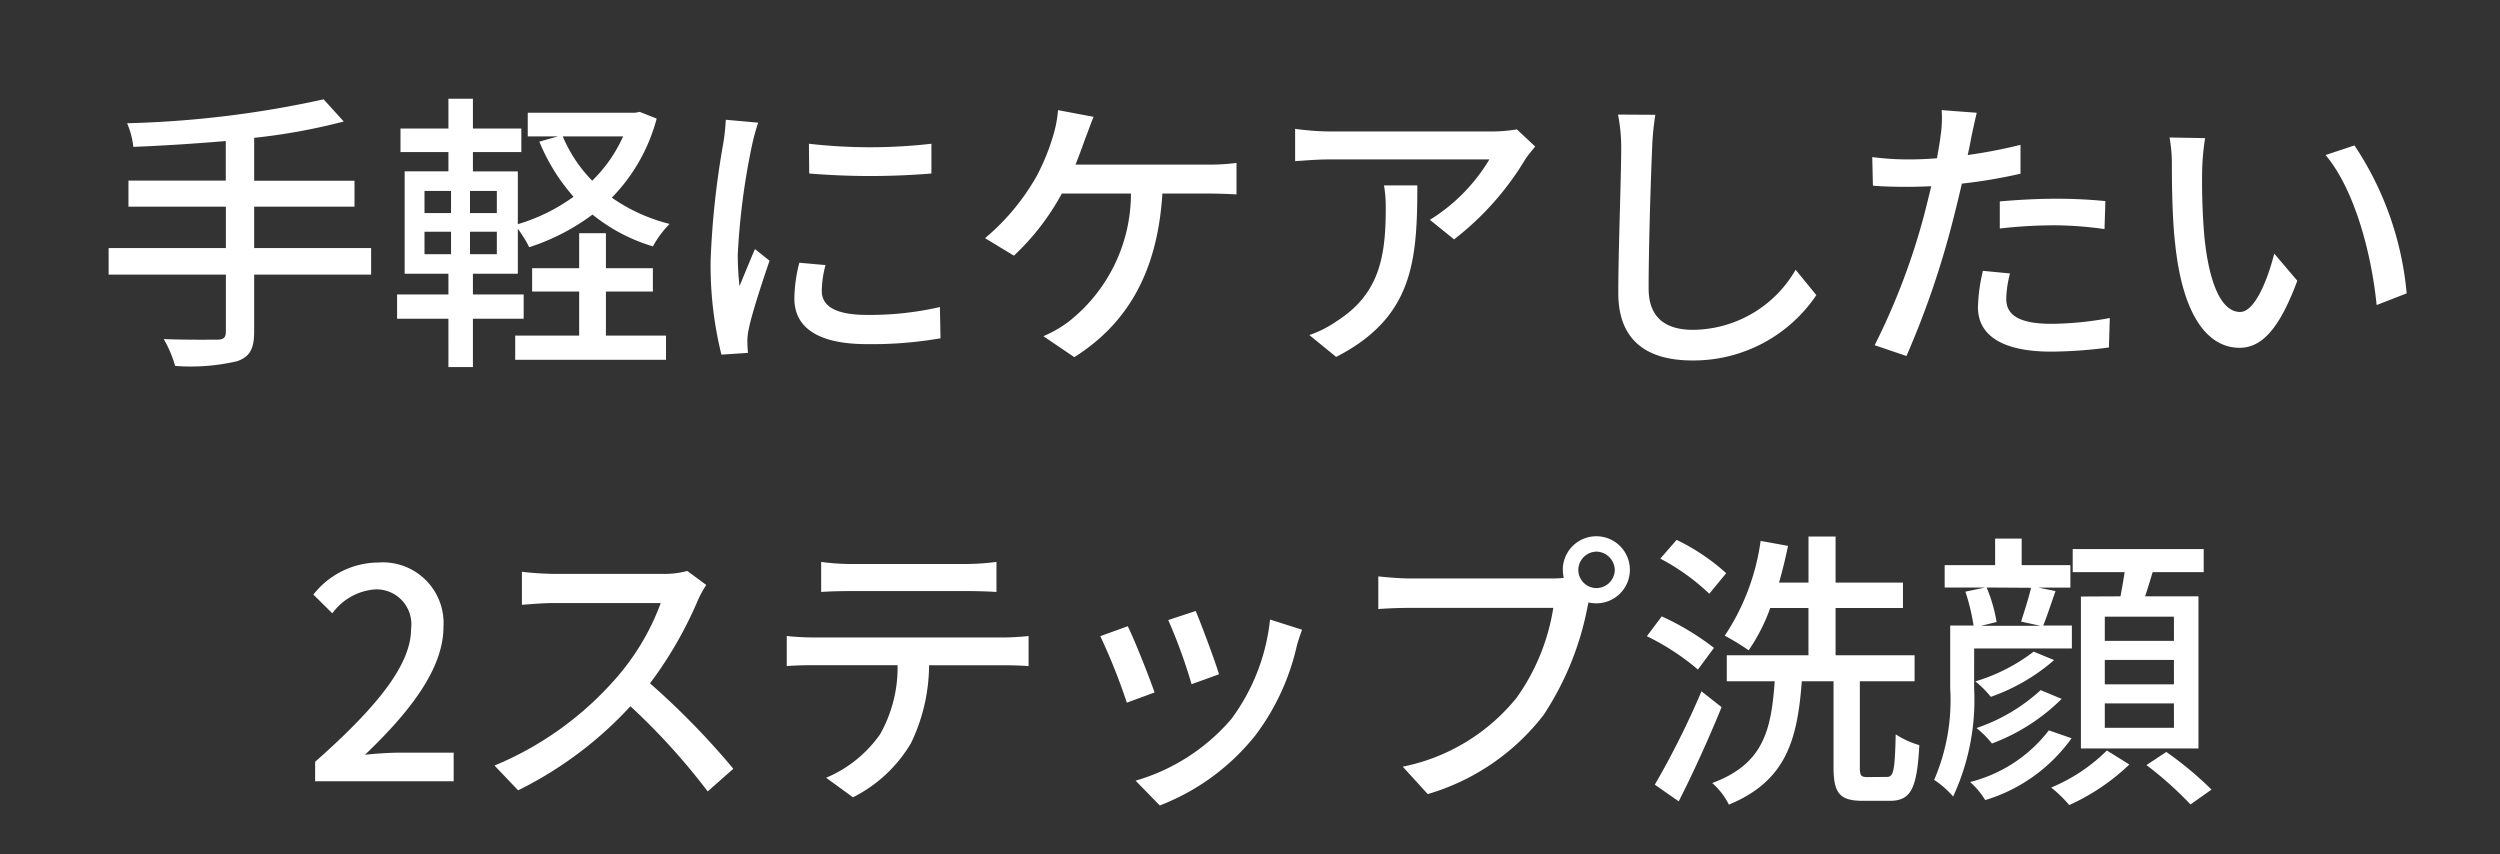 <svg xmlns="http://www.w3.org/2000/svg" width="120" height="41" viewBox="0 0 120 41">
  <rect x="0" y="0" width="120" height="41" fill="#333333" stroke="none"/>
  <g id="グループ_24974" data-name="グループ 24974" transform="translate(-231 -1653)">
    <path id="パス_50155" data-name="パス 50155" d="M17.314,11.408H11.7V9.42h4.816V8.174H11.7V6.116A28.949,28.949,0,0,0,16,5.332l-.966-1.064A49.328,49.328,0,0,1,5.6,5.416,3.887,3.887,0,0,1,5.9,6.55c1.414-.056,2.94-.154,4.438-.28v1.9H5.666V9.42h4.676v1.988H4.714v1.274h5.628v2.73c0,.294-.112.392-.42.392s-1.442.014-2.562-.028a5.641,5.641,0,0,1,.546,1.288,9.821,9.821,0,0,0,2.968-.224c.588-.2.826-.56.826-1.414V12.682h5.614Zm11.27,2.086h2.254v-1.12H28.584v-1.68H27.3v1.68H25.042v1.12H27.3v2.114H24.23V16.77h7.238V15.608H28.584Zm.826-7.448a6.925,6.925,0,0,1-1.484,2.128,6.812,6.812,0,0,1-1.414-2.128ZM23.348,9.728H22.06V8.664h1.288Zm0,1.974H22.06V10.624h1.288Zm-3.472-1.078H21.15V11.7H19.876Zm0-1.96H21.15V9.728H19.876ZM30.208,4.87l-.224.042H24.832V6.046h1.456l-.9.252A9.367,9.367,0,0,0,27.03,8.944a8.823,8.823,0,0,1-2.674,1.316V7.726H22.2V6.8h2.324V5.668H22.2V4.24H21.024V5.668h-2.3V6.8h2.3v.924h-2.1V12.64h2.1v.994H18.56V14.8h2.464V17.12H22.2V14.8h2.436V13.634H22.2V12.64h2.156V10.484a5.6,5.6,0,0,1,.546.882A10.431,10.431,0,0,0,27.94,9.8a8.436,8.436,0,0,0,2.9,1.526,4.788,4.788,0,0,1,.8-1.078,8.373,8.373,0,0,1-2.772-1.26A8.556,8.556,0,0,0,31.02,5.192ZM38.328,6.4l.014,1.428a35.681,35.681,0,0,0,5.866,0V6.4A25.8,25.8,0,0,1,38.328,6.4Zm.8,5.824-1.26-.112a7.091,7.091,0,0,0-.238,1.722c0,1.358,1.092,2.184,3.472,2.184a19.208,19.208,0,0,0,3.542-.28l-.028-1.5a15.034,15.034,0,0,1-3.486.378c-1.694,0-2.184-.518-2.184-1.148A4.864,4.864,0,0,1,39.126,12.22ZM35.892,5.388l-1.554-.14a10.177,10.177,0,0,1-.126,1.162A40.4,40.4,0,0,0,33.61,12a17.791,17.791,0,0,0,.518,4.522l1.274-.084c-.014-.168-.028-.378-.028-.518a2.737,2.737,0,0,1,.07-.644c.14-.7.63-2.2.994-3.262l-.7-.56c-.224.518-.5,1.2-.742,1.778a13.814,13.814,0,0,1-.084-1.5A33.575,33.575,0,0,1,35.6,6.452,10.04,10.04,0,0,1,35.892,5.388Zm16.1-.28-1.708-.322a5.744,5.744,0,0,1-.238,1.246,10.414,10.414,0,0,1-.8,1.946,10.86,10.86,0,0,1-2.464,2.954l1.386.84a11.738,11.738,0,0,0,2.3-2.982h3.318A7.823,7.823,0,0,1,50.8,14.936a5.662,5.662,0,0,1-1.218.7l1.484,1.008c2.464-1.554,3.99-3.976,4.228-7.854H57.48c.322,0,.9.014,1.372.042V7.32A9.6,9.6,0,0,1,57.48,7.4H51.124c.182-.448.336-.882.462-1.232C51.7,5.878,51.852,5.444,51.992,5.108Zm21.2,1.428-.882-.826a7.2,7.2,0,0,1-1.162.1H63.318a12.546,12.546,0,0,1-1.652-.126V7.236c.6-.042,1.092-.084,1.652-.084H70.99a8.571,8.571,0,0,1-2.856,2.9l1.162.938a13.864,13.864,0,0,0,3.43-3.864C72.838,6.956,73.062,6.69,73.188,6.536ZM67.532,8.4h-1.6a6.22,6.22,0,0,1,.084,1.12c0,2.324-.322,4.088-2.324,5.376a5.315,5.315,0,0,1-1.344.686l1.288,1.05C67.322,14.74,67.532,12.052,67.532,8.4ZM78.956,5.01,77.164,5a8.1,8.1,0,0,1,.154,1.624c0,1.344-.14,4.956-.14,6.944,0,2.324,1.428,3.234,3.556,3.234a7.109,7.109,0,0,0,5.95-3.136l-.994-1.218a5.737,5.737,0,0,1-4.928,2.884c-1.218,0-2.128-.5-2.128-1.988,0-1.932.1-5.166.168-6.72A12.769,12.769,0,0,1,78.956,5.01ZM95.98,12.626l-1.3-.126a8.227,8.227,0,0,0-.238,1.75c0,1.386,1.232,2.128,3.514,2.128a21.616,21.616,0,0,0,2.772-.2l.042-1.414a15.82,15.82,0,0,1-2.8.28c-1.792,0-2.17-.574-2.17-1.2A5.139,5.139,0,0,1,95.98,12.626Zm-1.6-7.714L92.7,4.786a5.727,5.727,0,0,1-.056,1.26c-.028.266-.1.63-.168,1.05-.49.042-.966.056-1.4.056a13.193,13.193,0,0,1-1.708-.112L89.4,8.412c.5.042,1.022.056,1.666.056.35,0,.728-.014,1.134-.028-.112.462-.224.924-.336,1.358a32.381,32.381,0,0,1-2.38,6.272l1.526.518a42.292,42.292,0,0,0,2.212-6.44c.154-.588.308-1.232.448-1.834a25.085,25.085,0,0,0,2.814-.476V6.452a24.565,24.565,0,0,1-2.534.49c.07-.308.126-.588.168-.826C94.174,5.836,94.3,5.262,94.384,4.912ZM95.49,9.168v1.3a23.561,23.561,0,0,1,2.646-.154,17.692,17.692,0,0,1,2.38.182l.042-1.344a23.729,23.729,0,0,0-2.45-.112C97.212,9.042,96.246,9.1,95.49,9.168Zm9.856-3.038L103.638,6.1a7.163,7.163,0,0,1,.112,1.316c0,.84.014,2.52.154,3.752.378,3.682,1.68,5.026,3.094,5.026,1.022,0,1.89-.826,2.772-3.22l-1.106-1.3c-.322,1.274-.938,2.8-1.638,2.8-.938,0-1.512-1.484-1.722-3.682a31.345,31.345,0,0,1-.1-3.15A11.46,11.46,0,0,1,105.346,6.13Zm7.168.35-1.386.462c1.414,1.68,2.212,4.788,2.45,7.2l1.442-.56A15.249,15.249,0,0,0,112.514,6.48ZM14.626,37h6.65V35.628H18.7c-.5,0-1.148.042-1.68.1,2.184-2.086,3.766-4.144,3.766-6.132A2.914,2.914,0,0,0,17.678,26.5a4,4,0,0,0-3.136,1.54l.91.9a2.8,2.8,0,0,1,2.03-1.148,1.673,1.673,0,0,1,1.75,1.89c0,1.694-1.568,3.7-4.606,6.384ZM33.4,27.578l-.91-.672a4.246,4.246,0,0,1-1.218.14H26.078a14.978,14.978,0,0,1-1.526-.1V28.53c.224-.014.98-.084,1.526-.084h5.138a11.518,11.518,0,0,1-2.226,3.7,15.731,15.731,0,0,1-5.754,4.1l1.134,1.19A18.378,18.378,0,0,0,29.76,33.4a31.419,31.419,0,0,1,3.71,4.088L34.7,36.4a37.211,37.211,0,0,0-4-4.1,19.162,19.162,0,0,0,2.3-3.99A4.833,4.833,0,0,1,33.4,27.578Zm5.516-1.106v1.442c.392-.028.91-.042,1.372-.042H45.93c.434,0,.952.014,1.4.042V26.472a11.971,11.971,0,0,1-1.4.1H40.274A10.687,10.687,0,0,1,38.916,26.472Zm-1.652,3.556V31.47c.378-.028.854-.042,1.274-.042h4.046a6.524,6.524,0,0,1-.84,3.318,6.006,6.006,0,0,1-2.59,2.086l1.288.938a6.73,6.73,0,0,0,2.786-2.6,8.708,8.708,0,0,0,.868-3.738h3.6c.364,0,.854.014,1.176.042V30.028c-.35.042-.882.07-1.176.07H38.538A12.268,12.268,0,0,1,37.264,30.028Zm19.628-1.2-1.316.434a25.6,25.6,0,0,1,1.12,3.08l1.316-.476C57.83,31.246,57.144,29.412,56.892,28.824Zm5.11.9-1.54-.49A9.717,9.717,0,0,1,58.6,34.018a9.541,9.541,0,0,1-4.592,2.954l1.162,1.19a10.849,10.849,0,0,0,4.606-3.388,11.223,11.223,0,0,0,1.96-4.228C61.792,30.322,61.876,30.07,62,29.72Zm-8.372-.168-1.316.476a28.593,28.593,0,0,1,1.274,3.192l1.33-.49C54.652,31.96,53.952,30.2,53.63,29.552Zm21.63-2.7a.885.885,0,0,1,.868-.882.9.9,0,0,1,.882.882.885.885,0,0,1-.882.868A.872.872,0,0,1,75.26,26.85Zm-.742,0a1.738,1.738,0,0,0,.042.378,4.753,4.753,0,0,1-.6.028h-6.79c-.462,0-1.12-.056-1.512-.1v1.568c.364-.028.924-.056,1.512-.056h6.888a10.144,10.144,0,0,1-1.75,4.3A9.394,9.394,0,0,1,66.832,36.3l1.2,1.316a10.889,10.889,0,0,0,5.558-3.794,14.263,14.263,0,0,0,2.1-5.138c.014-.084.042-.182.056-.266a1.738,1.738,0,0,0,.378.042,1.61,1.61,0,1,0-1.61-1.61Zm7.84.154a10.072,10.072,0,0,0-2.38-1.6l-.784.9A10.4,10.4,0,0,1,81.546,28Zm-.588,3.584a12.614,12.614,0,0,0-2.506-1.512l-.714.952A11.6,11.6,0,0,1,81,31.638Zm-.6,2.086a40.282,40.282,0,0,1-2.24,4.48l1.148.8c.686-1.344,1.456-3.038,2.058-4.522Zm7.966,4.116c-.308,0-.364-.07-.364-.476V32.2H91.4V30.952H87.608V28.684h3.234V27.466H87.608V25.254h-1.3v2.212H84.892c.168-.574.308-1.162.434-1.764l-1.316-.238a10.892,10.892,0,0,1-1.722,4.55,11.362,11.362,0,0,1,1.148.7,8.867,8.867,0,0,0,1.036-2.03h1.834v2.268h-3.92V32.2h2.3c-.168,2.366-.546,3.976-3,4.886a3.371,3.371,0,0,1,.8,1.036c2.744-1.134,3.29-3.094,3.5-5.922H87.51v4.116c0,1.246.28,1.624,1.414,1.624H90.2c1.022,0,1.316-.574,1.428-2.674a4.163,4.163,0,0,1-1.134-.518c-.042,1.75-.1,2.044-.42,2.044Zm14.714-6.538H100.53V29.1h3.318Zm0,2.086H100.53V31.176h3.318Zm0,2.086H100.53V33.262h3.318Zm-4.466-6.3v7.294h5.642V28.124h-2.562c.126-.364.238-.756.364-1.162h2.45V25.856H98.99v1.106h2.492c-.056.378-.126.784-.2,1.162Zm-2.394-.42c-.112.49-.336,1.176-.476,1.624l.924.2H94.594l.742-.182A7.447,7.447,0,0,0,94.86,27.7Zm-2.73,2.912h4.69V29.524H97.576c.182-.448.378-1.05.588-1.652l-.826-.168h1.54V26.626H96.54V25.352H95.266v1.274H92.844V27.7H94.79l-.952.2a9.723,9.723,0,0,1,.392,1.624H93.11v3.01a9.658,9.658,0,0,1-.77,4.4,4.435,4.435,0,0,1,.91.8,11.015,11.015,0,0,0,1.008-5.194Zm3.192,2a8.644,8.644,0,0,1-3.08,1.82,4.648,4.648,0,0,1,.742.742,9.413,9.413,0,0,0,3.346-2.142Zm-.336-1.848a8.64,8.64,0,0,1-2.8,1.428,4.649,4.649,0,0,1,.742.742,9.217,9.217,0,0,0,3.038-1.764Zm.728,3.78a6.878,6.878,0,0,1-3.78,2.478,3.872,3.872,0,0,1,.728.868,7.9,7.9,0,0,0,4.144-2.968Zm2.786.966a8.33,8.33,0,0,1-2.674,1.778,6.224,6.224,0,0,1,.868.84,10.246,10.246,0,0,0,2.884-1.946Zm1.9.7a17.22,17.22,0,0,1,2.114,1.89l1.008-.714a16.468,16.468,0,0,0-2.17-1.806Z" transform="translate(231.5 1653.5)" fill="#fff"/>
    <rect id="長方形_27334" data-name="長方形 27334" width="120" height="41" transform="translate(231 1653)" fill="none"/>
  </g>
</svg>
